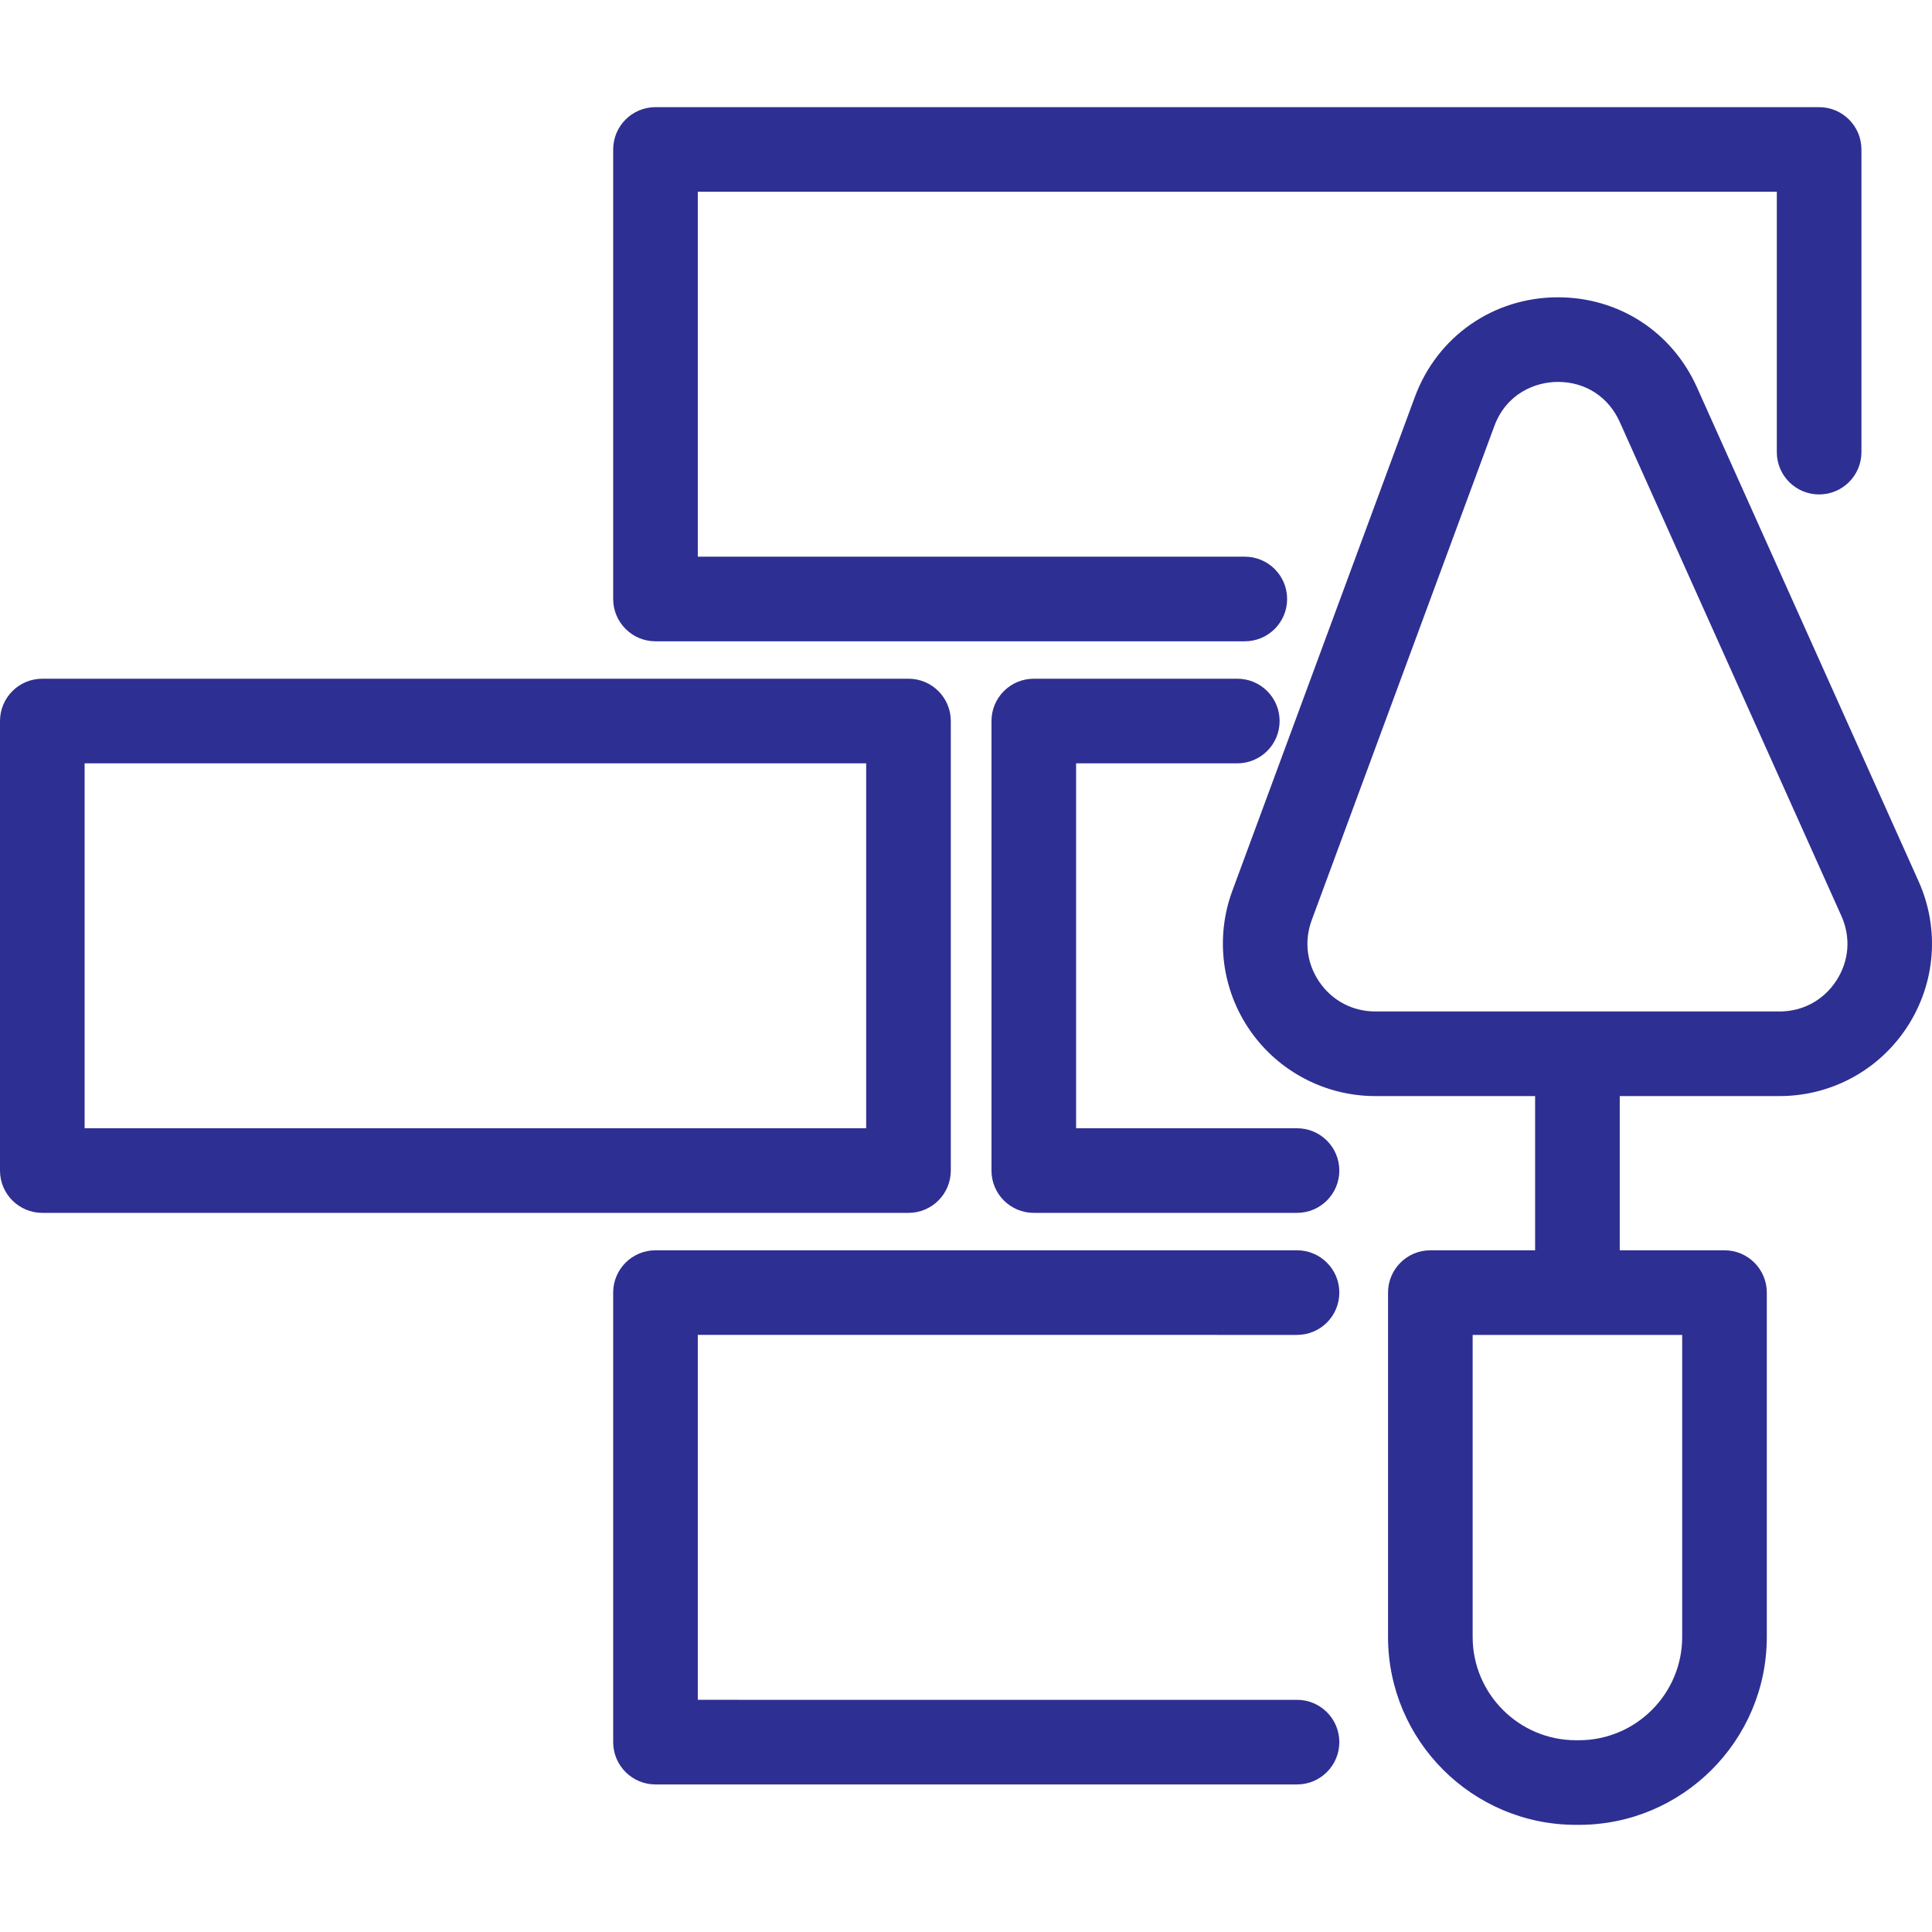 <!DOCTYPE svg PUBLIC "-//W3C//DTD SVG 1.1//EN" "http://www.w3.org/Graphics/SVG/1.1/DTD/svg11.dtd">
<!-- Uploaded to: SVG Repo, www.svgrepo.com, Transformed by: SVG Repo Mixer Tools -->
<svg fill="#2E2F92" height="800px" width="800px" version="1.1" id="Capa_1" xmlns="http://www.w3.org/2000/svg" xmlns:xlink="http://www.w3.org/1999/xlink" viewBox="0 0 342.481 342.481" xml:space="preserve">
<g id="SVGRepo_bgCarrier" stroke-width="0"/>
<g id="SVGRepo_tracerCarrier" stroke-linecap="round" stroke-linejoin="round"/>
<g id="SVGRepo_iconCarrier"> <g> <path d="M340.101,156.218L300.813,68.66c-4.417-9.844-13.854-15.959-24.63-15.959c-11.446,0-21.404,6.929-25.368,17.653 l-32.361,87.559c-3.063,8.286-1.876,17.561,3.173,24.81c5.05,7.249,13.338,11.577,22.173,11.577h28.326v27.337h-18.571 c-4.143,0-7.5,3.357-7.5,7.5v61.04c0,18.367,14.943,33.311,33.311,33.311h0.521c18.367,0,33.311-14.943,33.311-33.311v-61.04 c0-4.143-3.357-7.5-7.5-7.5h-18.571v-27.337h28.321c9.202,0,17.683-4.612,22.684-12.337 C343.131,174.238,343.867,164.614,340.101,156.218z M298.197,290.176c0,10.097-8.214,18.311-18.311,18.311h-0.521 c-10.097,0-18.311-8.214-18.311-18.311v-53.54h37.143V290.176z M325.539,173.811c-2.259,3.488-5.937,5.488-10.092,5.488H243.8 c-3.989,0-7.585-1.877-9.864-5.15c-2.279-3.272-2.794-7.296-1.411-11.037l32.361-87.558c2.14-5.791,7.239-7.854,11.298-7.854 c4.858,0,8.949,2.653,10.944,7.1l39.287,87.559C328.116,166.149,327.796,170.324,325.539,173.811z"/> <path d="M229.92,236.636c4.143,0,7.5-3.357,7.5-7.5s-3.357-7.5-7.5-7.5H116.197c-4.143,0-7.5,3.357-7.5,7.5v79.688 c0,4.143,3.357,7.5,7.5,7.5H229.92c4.143,0,7.5-3.357,7.5-7.5s-3.357-7.5-7.5-7.5H123.697v-64.688H229.92z"/> <path d="M229.92,200.003h-39.162v-64.688h28.577c4.143,0,7.5-3.357,7.5-7.5c0-4.143-3.357-7.5-7.5-7.5h-36.077 c-4.143,0-7.5,3.357-7.5,7.5v79.688c0,4.143,3.357,7.5,7.5,7.5h46.662c4.143,0,7.5-3.357,7.5-7.5S234.063,200.003,229.92,200.003z"/> <path d="M116.197,113.682h104.468c4.143,0,7.5-3.357,7.5-7.5s-3.357-7.5-7.5-7.5h-96.968V33.995h191.275v46.154 c0,4.143,3.357,7.5,7.5,7.5s7.5-3.357,7.5-7.5V26.495c0-4.143-3.357-7.5-7.5-7.5H116.197c-4.143,0-7.5,3.357-7.5,7.5v79.688 C108.697,110.325,112.055,113.682,116.197,113.682z"/> <path d="M168.546,207.503v-79.688c0-4.143-3.357-7.5-7.5-7.5H7.5c-4.143,0-7.5,3.357-7.5,7.5v79.688c0,4.143,3.357,7.5,7.5,7.5 h153.546C165.188,215.003,168.546,211.646,168.546,207.503z M153.546,200.003H15v-64.688h138.546V200.003z"/> </g> </g>
</svg>